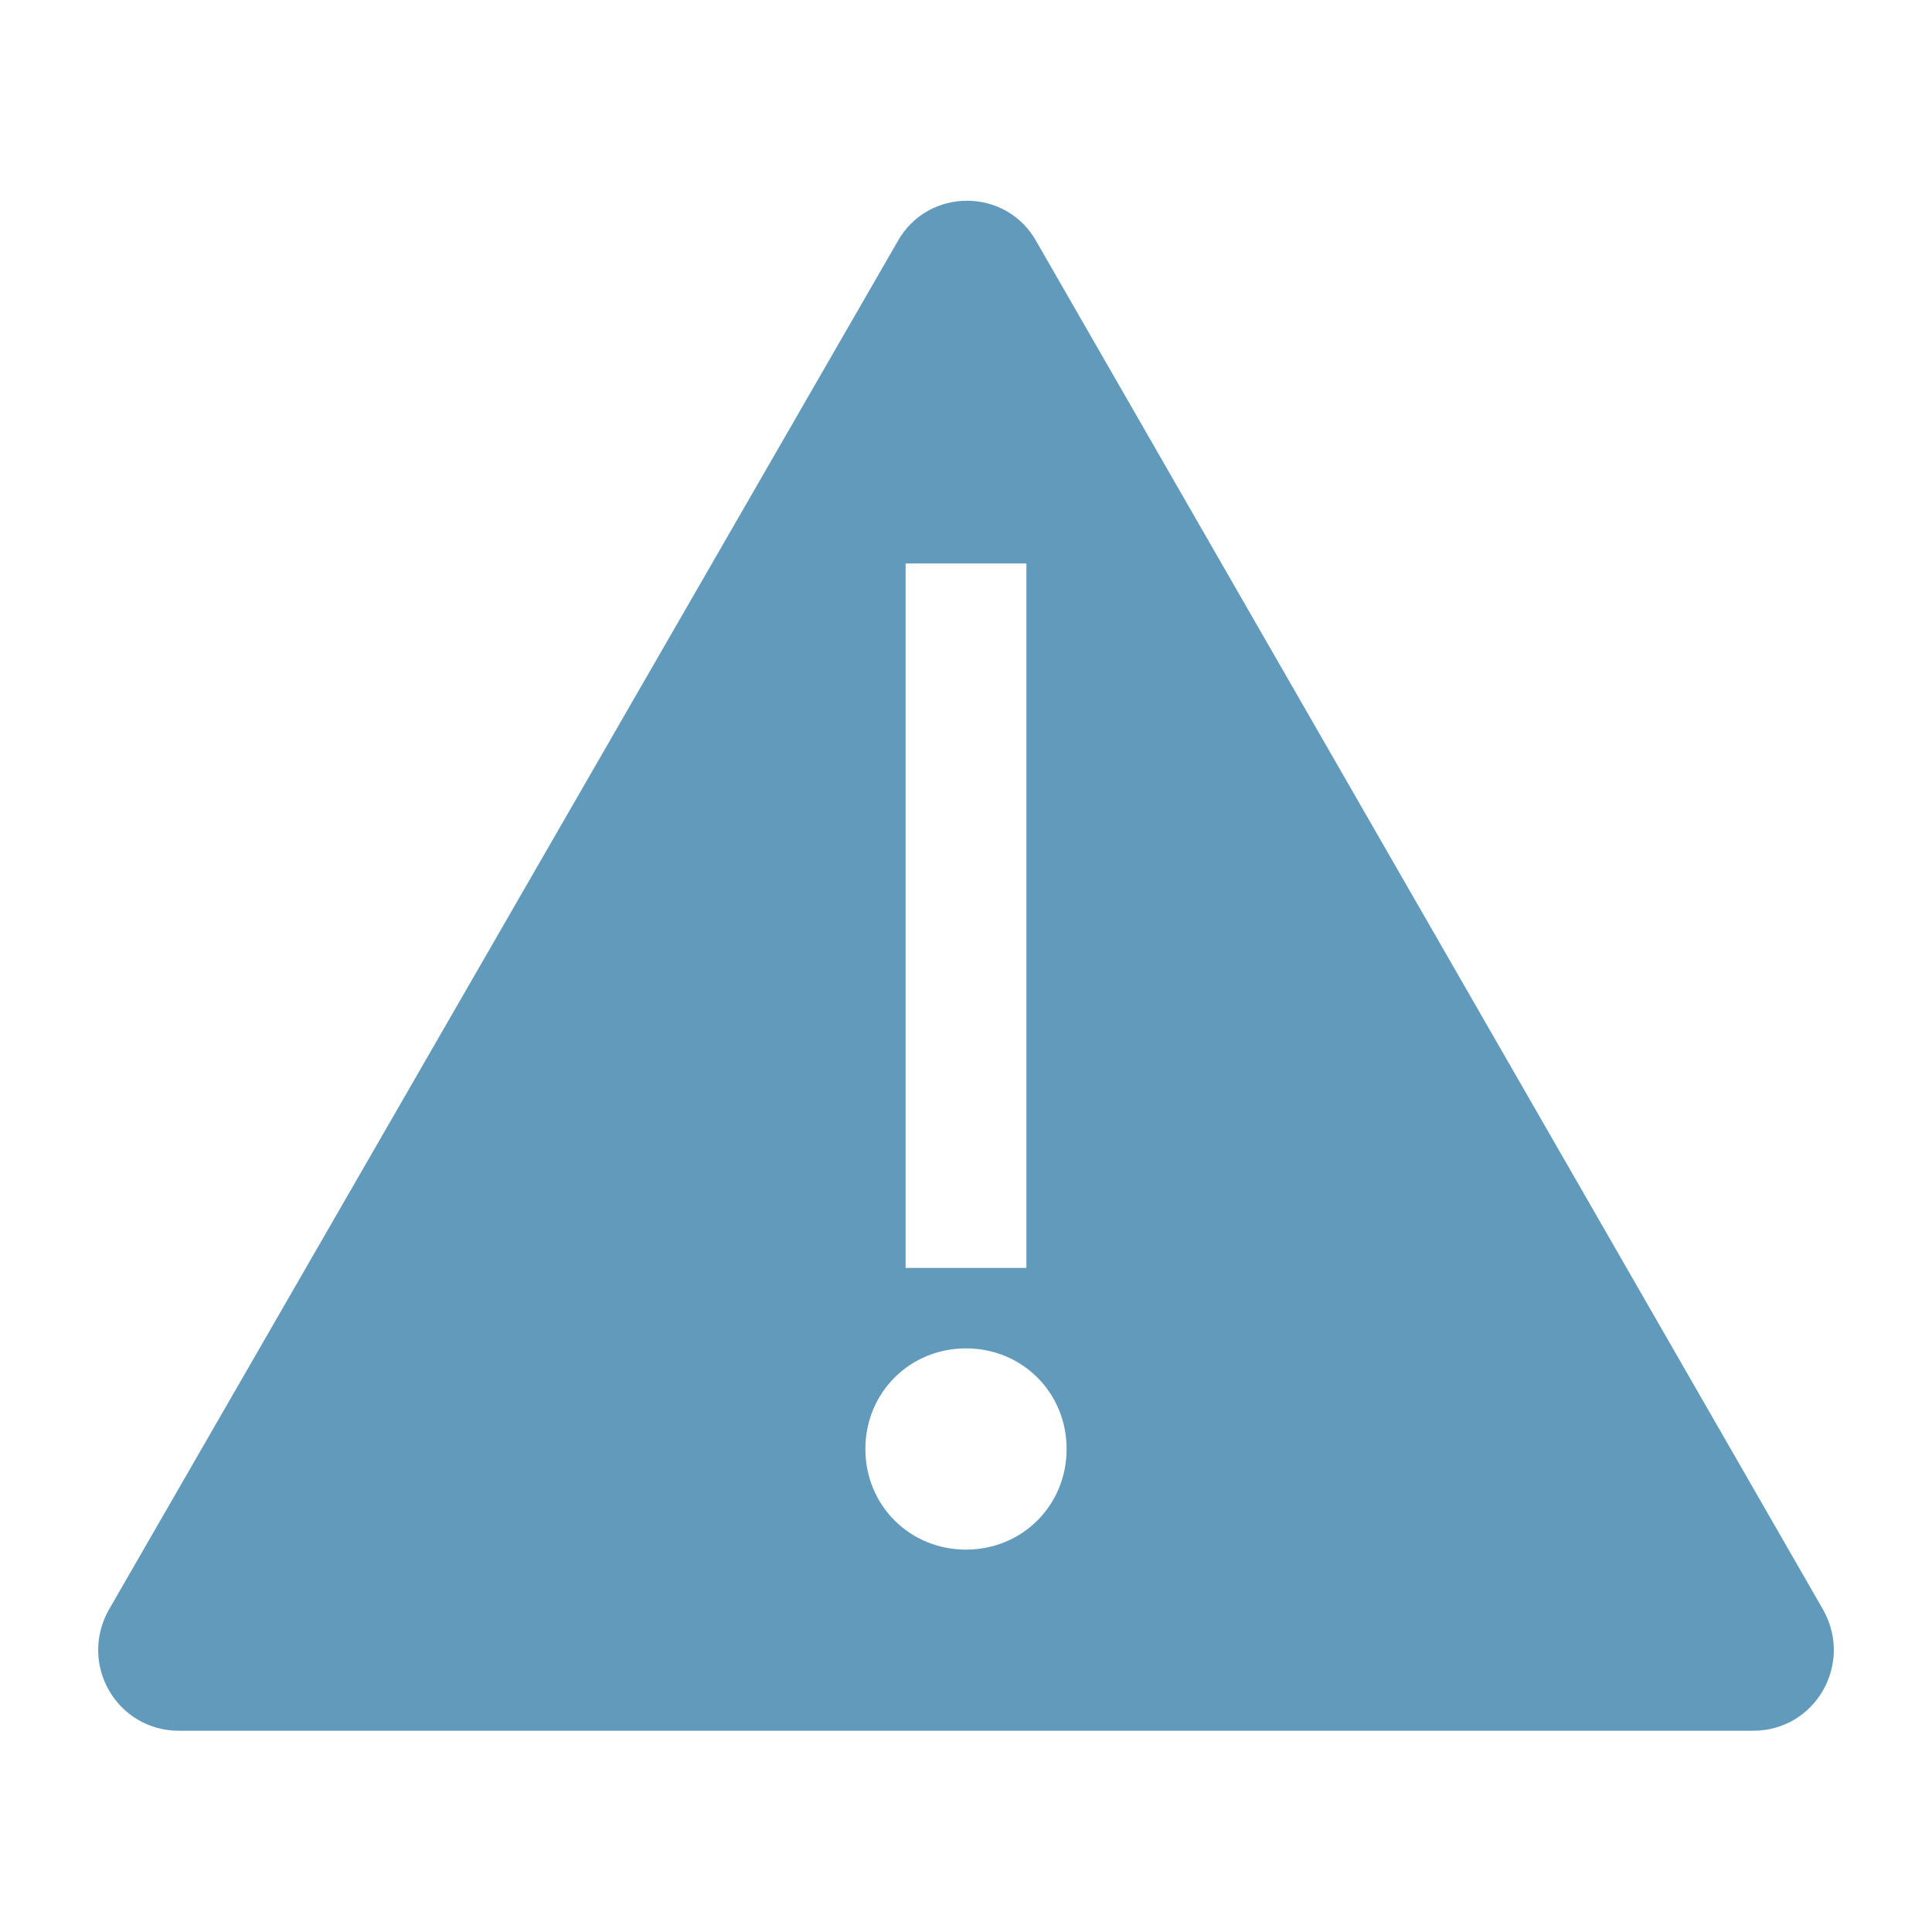<svg width="38" height="38" xmlns="http://www.w3.org/2000/svg" xmlns:xlink="http://www.w3.org/1999/xlink" xml:space="preserve" overflow="hidden"><g><path d="M35.862 31.667 20.385 4.75C19.792 3.681 18.248 3.681 17.654 4.75L2.138 31.667C1.544 32.735 2.296 34.042 3.523 34.042L19 34.042 34.477 34.042C35.704 34.042 36.456 32.735 35.862 31.667ZM17.812 11.083 20.188 11.083 20.188 24.938 17.812 24.938 17.812 11.083ZM19 30.479C17.892 30.479 17.021 29.608 17.021 28.5 17.021 27.392 17.892 26.521 19 26.521 20.108 26.521 20.979 27.392 20.979 28.5 20.979 29.608 20.108 30.479 19 30.479Z" fill="#629ABC"/></g></svg>